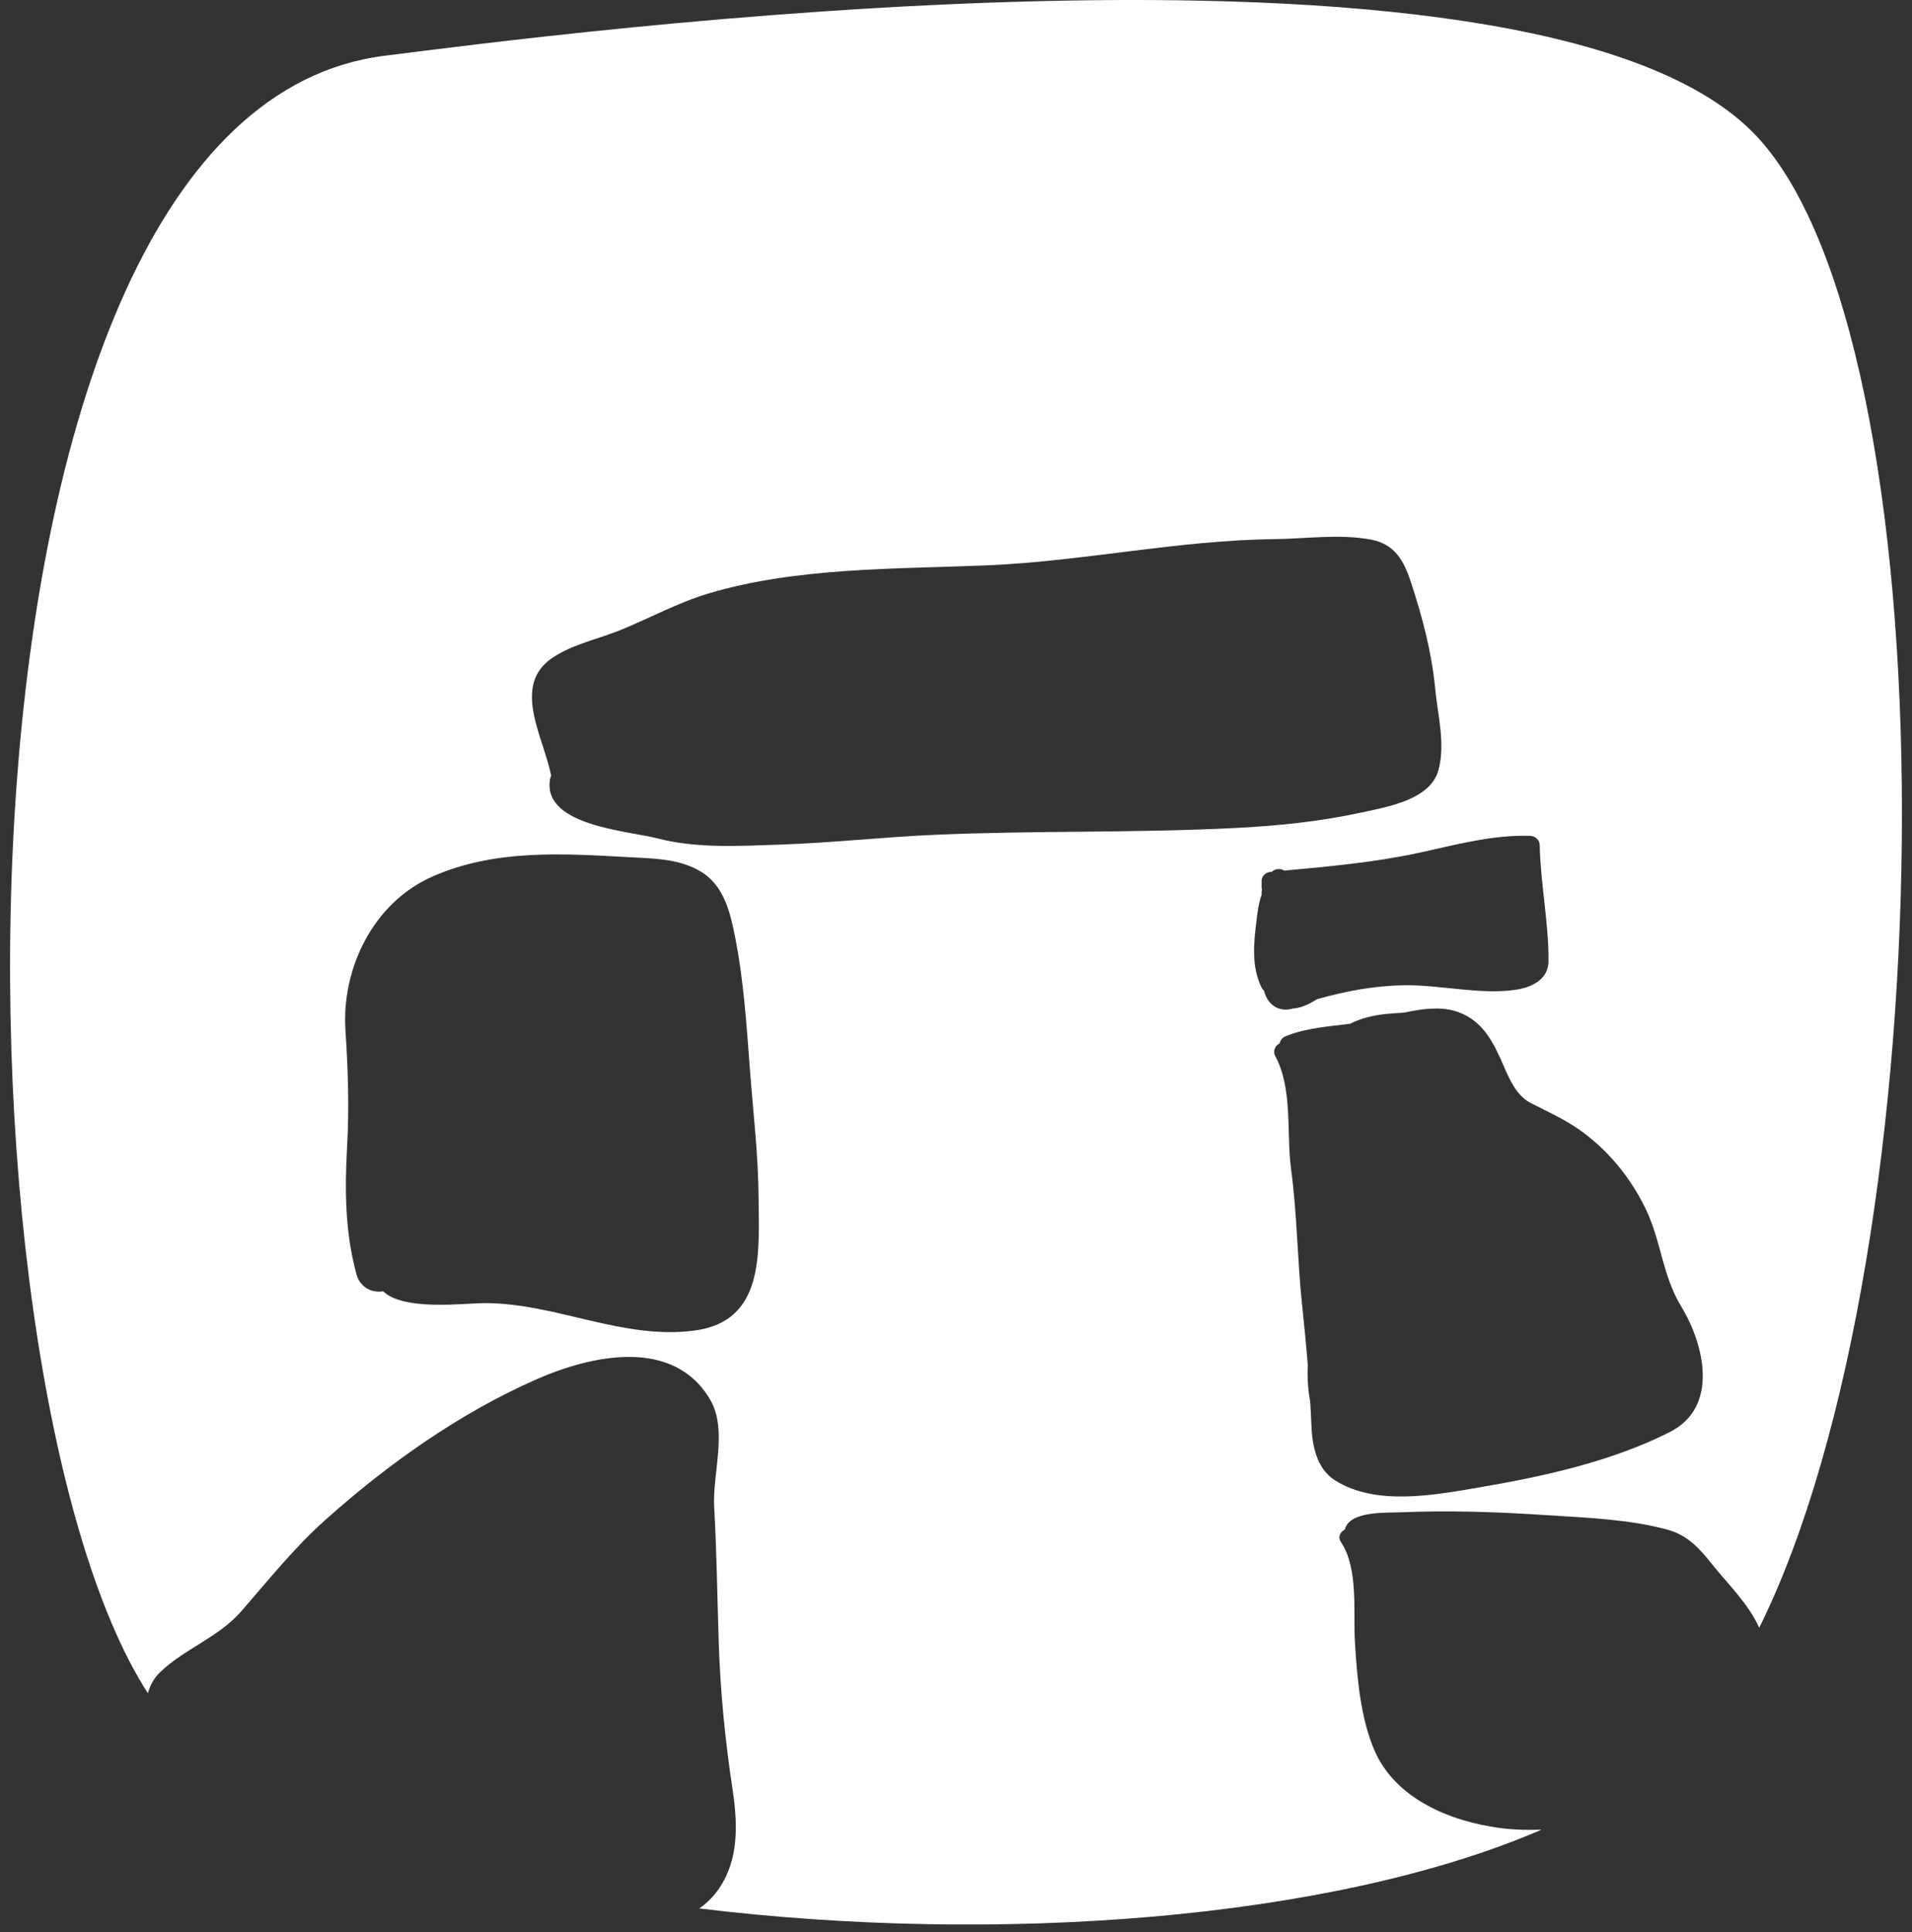 <svg width="95" height="96" viewBox="0 0 95 96" fill="none" xmlns="http://www.w3.org/2000/svg">
<rect x="0" y="0" width="95" height="96" fill="#333333" stroke="none"/>
<path fill-rule="evenodd" clip-rule="evenodd" d="M65.161 70.842C65.144 70.436 65.123 70.037 65.099 69.638C64.989 69.049 64.951 68.436 64.978 67.82C64.899 66.829 64.803 65.838 64.696 64.83C64.459 62.579 64.452 60.339 64.149 58.089C63.908 56.299 64.242 54.107 63.368 52.479C63.22 52.204 63.368 51.946 63.581 51.836C63.612 51.688 63.709 51.554 63.881 51.481C64.899 51.072 66.011 50.999 67.095 50.862C67.171 50.821 67.246 50.783 67.318 50.752C67.848 50.532 68.382 50.421 68.953 50.37C69.225 50.346 69.5 50.325 69.779 50.308C70.639 50.122 71.52 50.008 72.274 50.225C73.495 50.583 74.07 51.519 74.566 52.627C74.899 53.377 75.261 54.389 76.038 54.792C76.833 55.201 77.676 55.58 78.416 56.089C79.855 57.087 81.001 58.477 81.764 60.053C82.535 61.643 82.594 63.361 83.53 64.906C84.683 66.798 85.426 69.903 82.969 71.148C80.075 72.614 76.678 73.358 73.489 73.901C71.266 74.28 68.368 74.834 66.334 73.55C65.426 72.975 65.199 71.843 65.161 70.842ZM62.807 49.227C62.756 49.176 62.708 49.117 62.673 49.045C62.178 48.037 62.291 46.846 62.429 45.755C62.477 45.363 62.529 44.878 62.684 44.458V44.324C62.687 44.282 62.697 44.245 62.704 44.207C62.697 44.169 62.684 44.134 62.684 44.093V43.78C62.684 43.508 62.897 43.34 63.148 43.315C63.165 43.315 63.182 43.312 63.196 43.312C63.355 43.154 63.626 43.133 63.812 43.254C65.987 43.057 68.265 42.844 70.378 42.397C72.25 41.997 74.108 41.464 76.035 41.529C76.293 41.54 76.496 41.736 76.503 41.994C76.541 43.918 76.951 45.821 76.94 47.741C76.937 48.68 76.083 49.066 75.282 49.179C73.527 49.431 71.534 48.921 69.748 48.952C68.224 48.976 66.854 49.252 65.454 49.637C65.099 49.857 64.669 50.084 64.239 50.108C63.502 50.312 62.976 49.895 62.807 49.227ZM46.389 41.478C43.87 41.591 41.358 41.87 38.839 41.96C36.837 42.025 34.658 42.169 32.697 41.66C31.241 41.282 27.026 41.037 27.318 38.794C27.322 38.711 27.342 38.625 27.387 38.549C27.019 36.633 25.378 34.038 27.48 32.661C28.495 31.997 29.651 31.773 30.763 31.329C32.246 30.734 33.688 29.932 35.226 29.478C39.61 28.177 44.517 28.277 49.049 28.088C53.812 27.888 58.537 26.839 63.292 26.787C64.875 26.77 66.579 26.512 68.141 26.814C69.297 27.038 69.751 27.854 70.103 28.921C70.667 30.641 71.135 32.389 71.307 34.2C71.431 35.511 71.83 36.973 71.469 38.27C71.059 39.754 68.884 40.098 67.656 40.366C65.588 40.817 63.495 41.03 61.386 41.137C56.386 41.392 51.383 41.258 46.389 41.478ZM34.524 66.104C30.925 66.589 27.584 64.717 24.018 64.744C23.038 64.751 20.047 65.137 19.039 64.156C18.482 64.246 17.89 63.98 17.704 63.285C17.14 61.2 17.129 59.104 17.246 56.964C17.353 55.013 17.294 53.147 17.164 51.203C16.961 48.157 18.516 44.874 21.458 43.563C24.59 42.166 28.017 42.41 31.358 42.593C32.566 42.658 33.812 42.672 34.868 43.333C35.97 44.021 36.283 45.332 36.517 46.513C36.957 48.742 37.092 50.921 37.264 53.178C37.422 55.274 37.676 57.377 37.69 59.479C37.711 62.249 38 65.632 34.524 66.104ZM74.562 90.826C72.085 90.502 69.345 89.394 68.292 86.965C67.594 85.354 67.429 83.341 67.322 81.6C67.229 80.086 67.508 77.931 66.63 76.62C66.451 76.355 66.596 76.101 66.82 75.994C67.043 75.055 68.884 75.168 69.583 75.137C71.988 75.034 74.407 75.117 76.809 75.275C78.802 75.406 80.921 75.474 82.859 76.001C83.826 76.263 84.431 76.913 85.051 77.698C85.829 78.675 86.885 79.687 87.408 80.874C96.761 62.016 97.081 16.563 87.064 6.545C75.739 -4.78 26.665 1.827 19.115 2.77C-3.618 5.613 -2.919 68.265 7.349 84.126C7.456 83.737 7.645 83.376 7.955 83.08C9.19 81.896 10.852 81.359 11.991 80.051C13.361 78.475 14.617 76.896 16.183 75.499C19.294 72.721 22.828 70.213 26.661 68.526C29.373 67.336 33.461 66.417 35.288 69.545C36.166 71.046 35.395 73.231 35.484 74.852C35.608 77.075 35.639 79.284 35.708 81.507C35.787 84.009 36.025 86.456 36.403 88.93C36.585 90.131 36.678 91.511 36.286 92.684C35.959 93.662 35.419 94.346 34.748 94.818C49.414 96.607 66.114 95.427 76.593 90.905C75.921 90.926 75.247 90.915 74.562 90.826Z" fill="white"/>
</svg>
